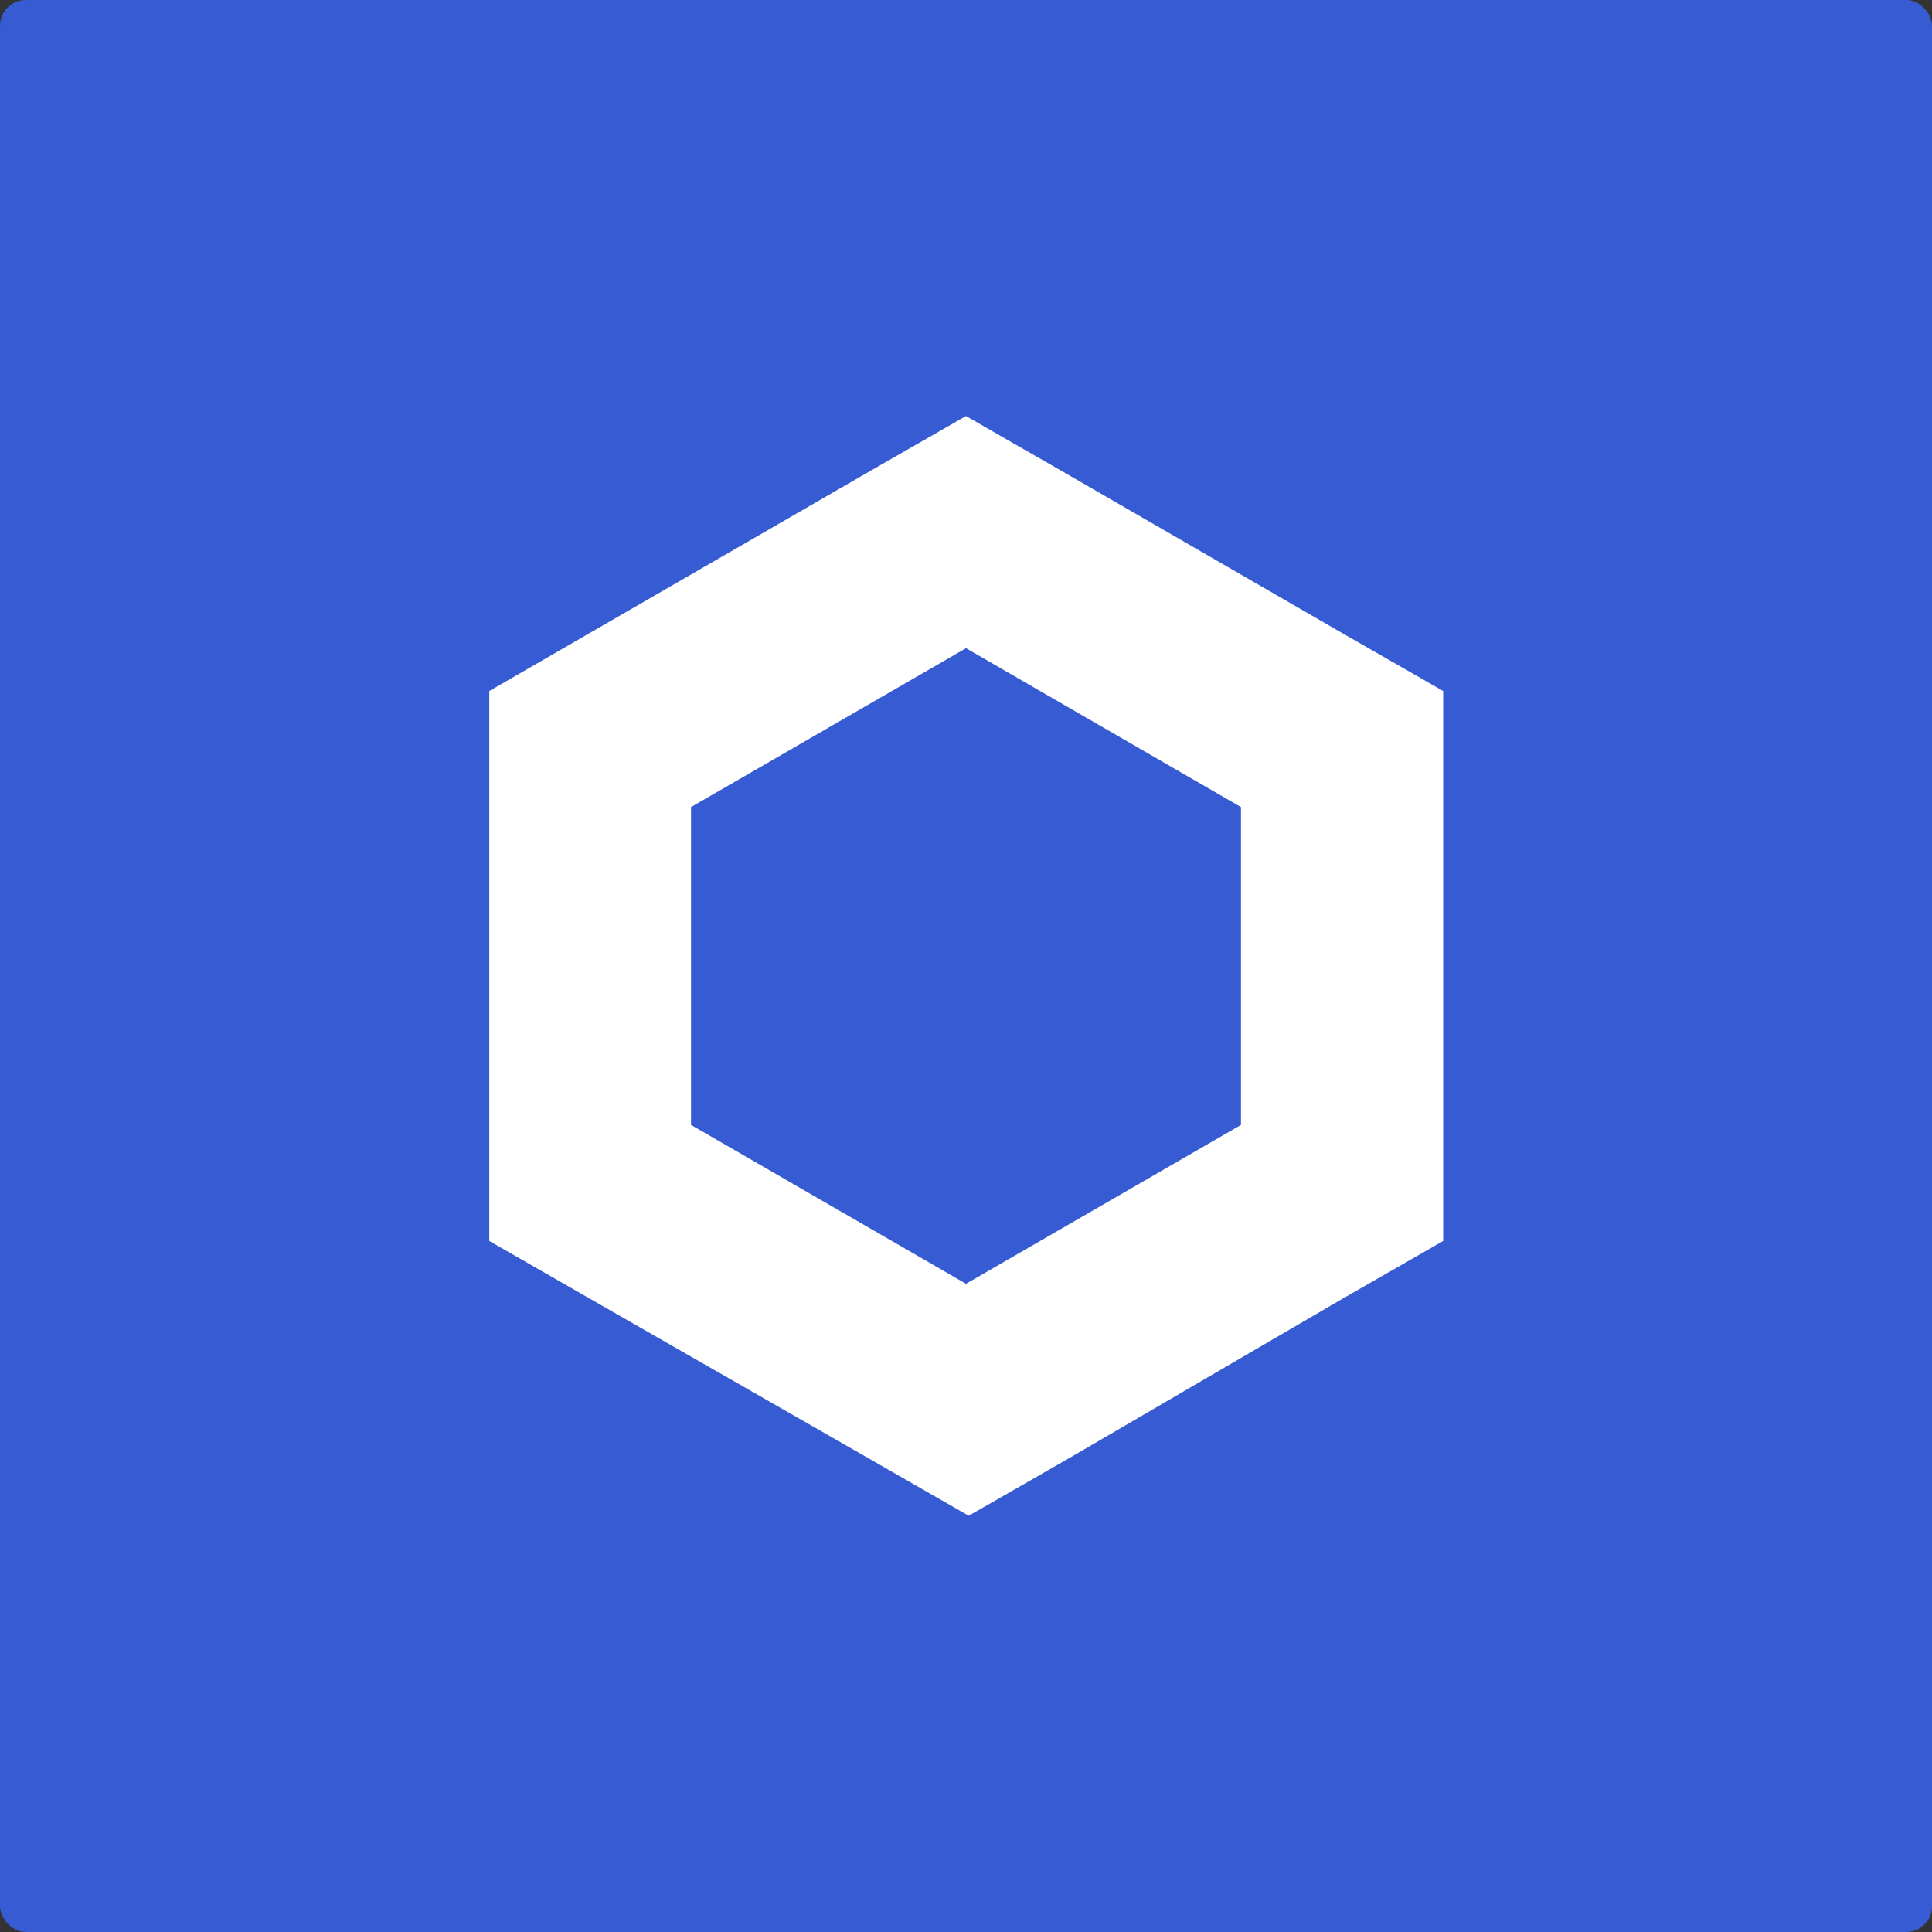 <svg width="75" height="75" viewBox="0 0 75 75" fill="none" xmlns="http://www.w3.org/2000/svg">
<rect x="0" y="0" width="75" height="75" fill="#333333" stroke="none"/>
<g id="Digital Asset Square=LINK, Outline=False, Size=XL">
<g clip-path="url(#clip0_5017_11994)">
<g id="LINK">
<rect width="75" height="75" rx="1" fill="#375BD2"/>
<g id="link 1">
<path id="Vector" d="M37.5 16.15L33.58 18.399L22.905 24.567L18.994 26.825V48.175L22.914 50.424L33.685 56.593L37.605 58.841L41.525 56.593L52.104 50.424L56.024 48.175V26.825L52.104 24.576L41.429 18.407C41.42 18.407 37.5 16.15 37.5 16.15ZM26.825 43.669V31.331L37.5 25.163L48.175 31.331V43.669L37.5 49.837L26.825 43.669Z" fill="white"/>
</g>
</g>
</g>
</g>
<defs>
<clipPath id="clip0_5017_11994">
<rect width="75" height="75" rx="1" fill="white"/>
</clipPath>
</defs>
</svg>
